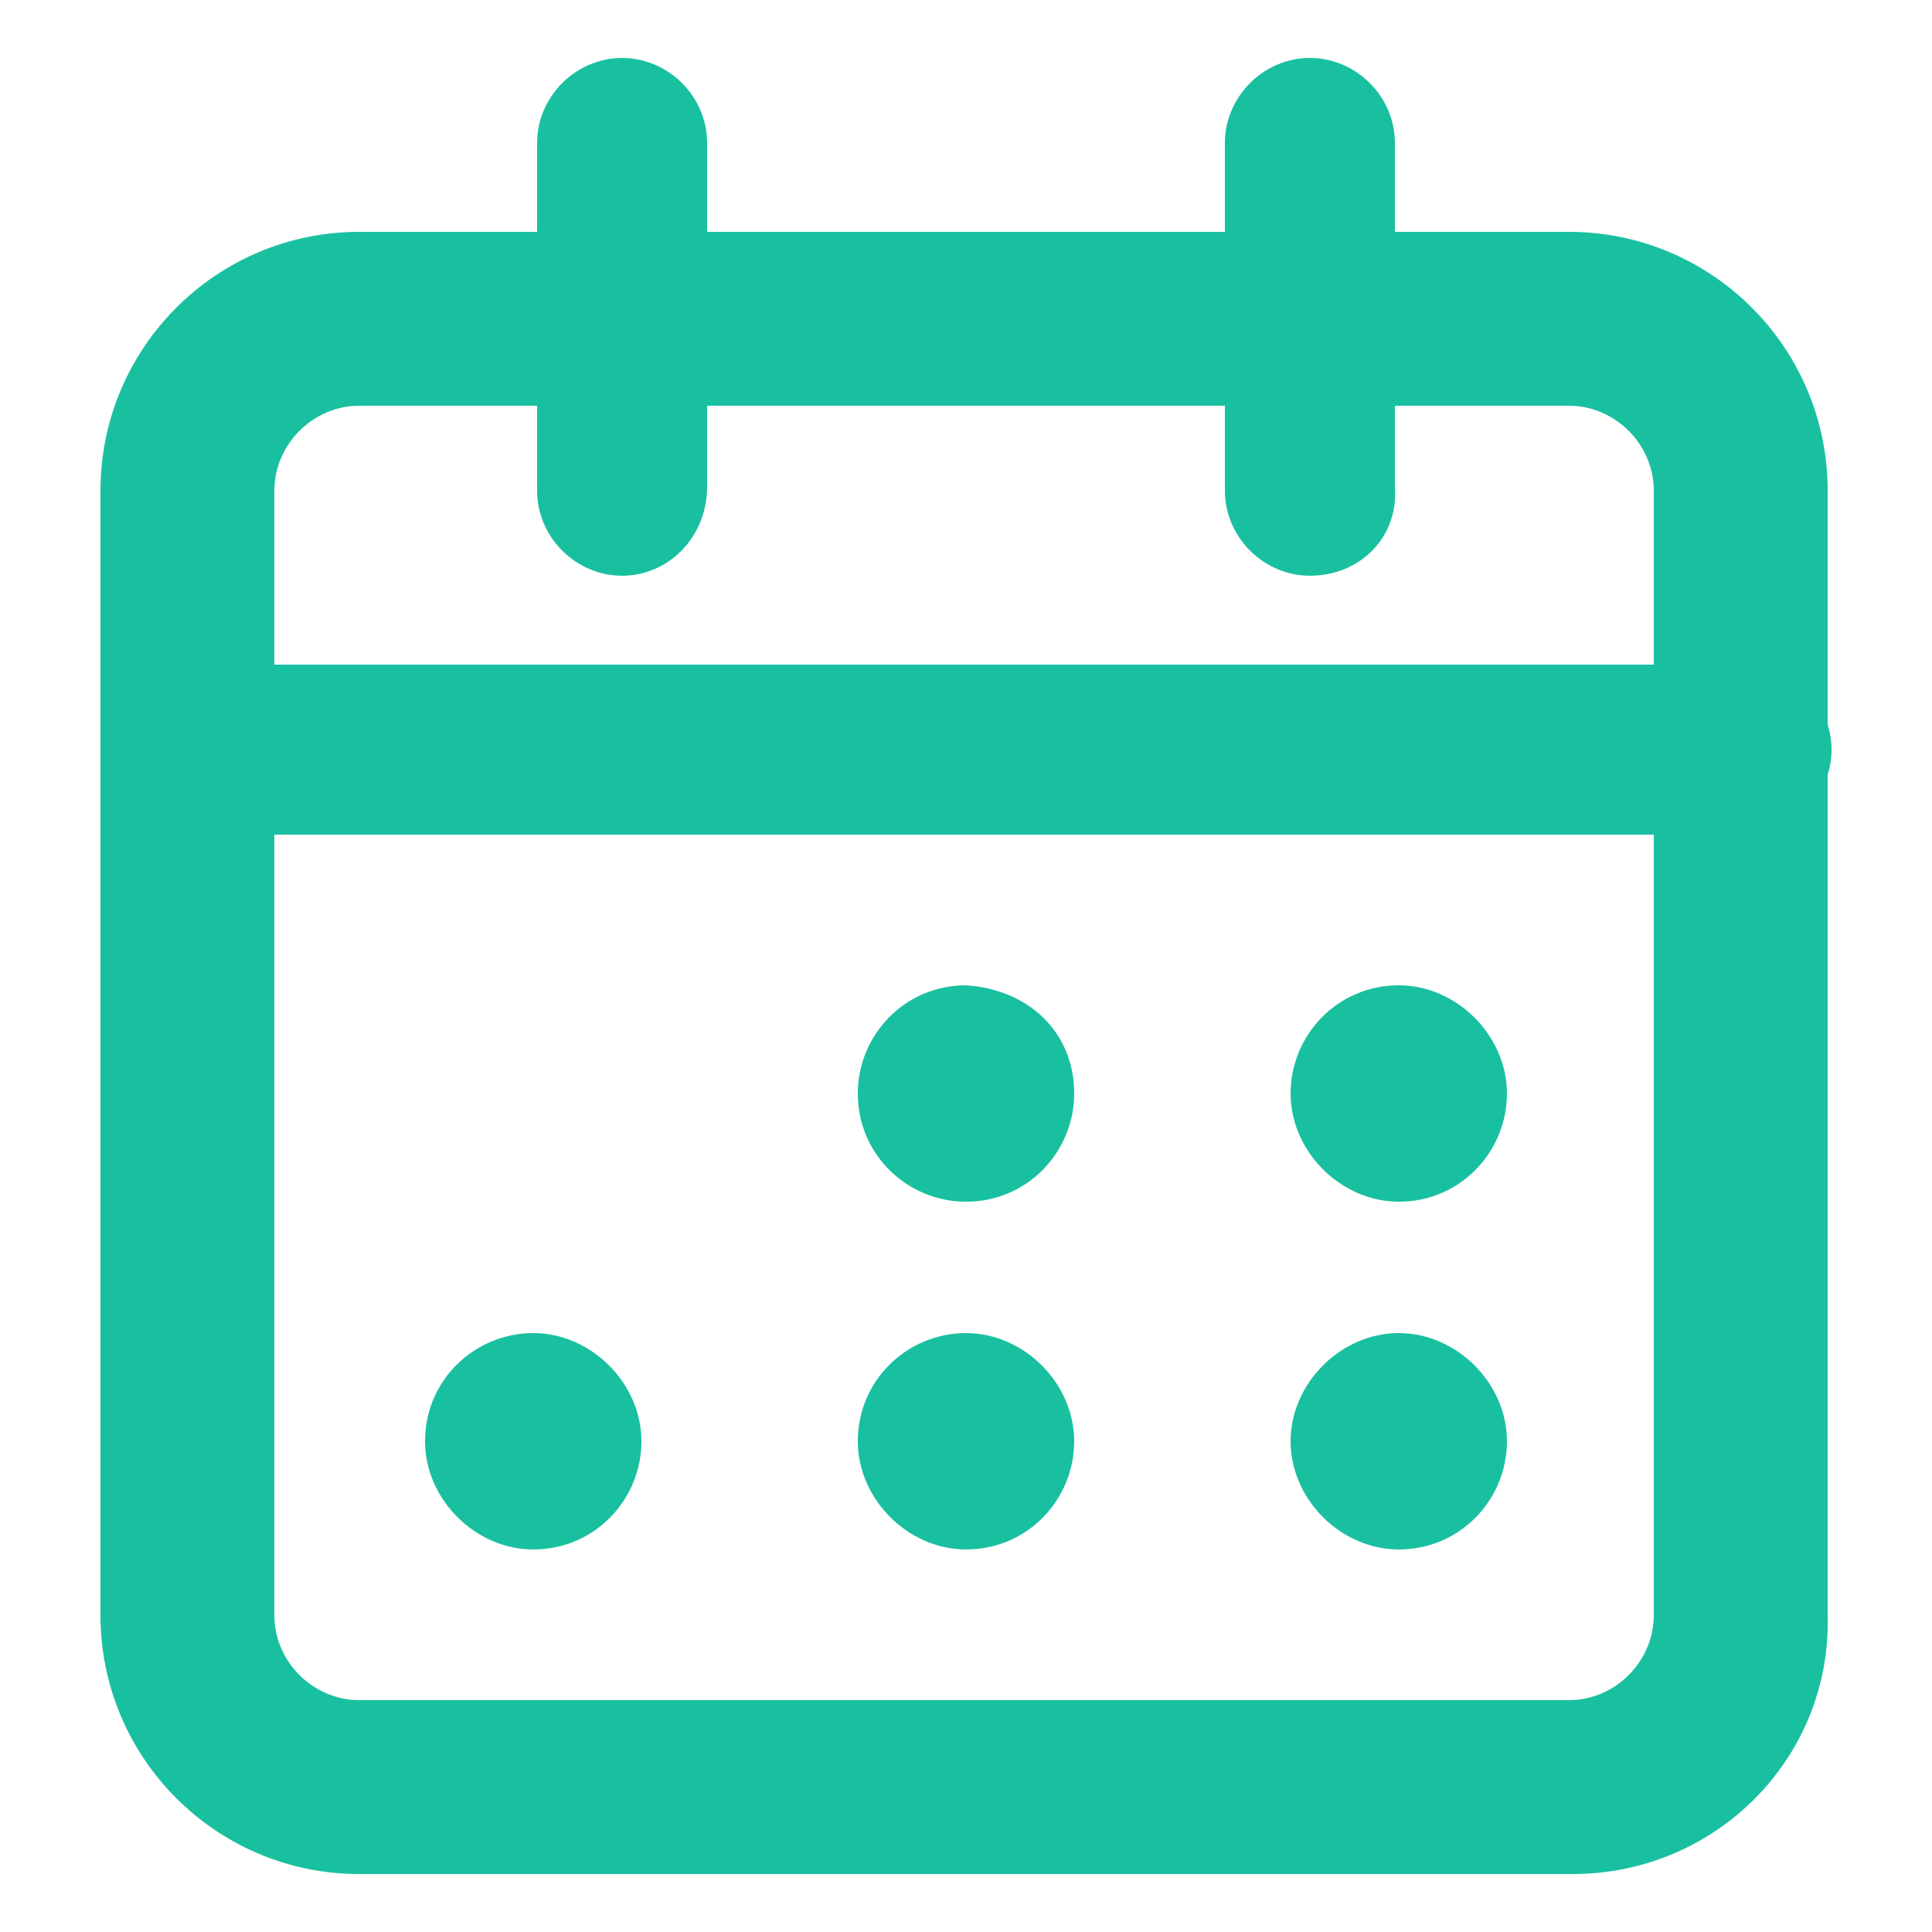 <?xml version="1.0" encoding="utf-8"?>
<!-- Generator: Adobe Illustrator 27.5.0, SVG Export Plug-In . SVG Version: 6.00 Build 0)  -->
<svg version="1.1" id="Camada_1" xmlns="http://www.w3.org/2000/svg" xmlns:xlink="http://www.w3.org/1999/xlink" x="0px" y="0px"
	 viewBox="0 0 50 50" style="enable-background:new 0 0 50 50;" xml:space="preserve">
<style type="text/css">
	.st0{fill:#19C0A0;}
</style>
<g>
	<g>
		<path class="st0" d="M33.9,14.9c-1.2,0-2.2-1-2.2-2.2v-9c0-1.2,1-2.2,2.2-2.2s2.2,1,2.2,2.2v8.9C36.2,13.9,35.2,14.9,33.9,14.9z"
			/>
	</g>
	<g>
		<path class="st0" d="M16.1,14.9c-1.2,0-2.2-1-2.2-2.2v-9c0-1.2,1-2.2,2.2-2.2s2.2,1,2.2,2.2v8.9C18.3,13.9,17.3,14.9,16.1,14.9z"
			/>
	</g>
	<g>
		<path class="st0" d="M45.1,21.6H4.9c-1.2,0-2.2-1-2.2-2.2s1-2.2,2.2-2.2h40.3c1.2,0,2.2,1,2.2,2.2S46.4,21.6,45.1,21.6z"/>
	</g>
	<g>
		<path class="st0" d="M40.7,48.5H9.3c-3.7,0-6.7-3-6.7-6.7V12.7C2.6,9,5.6,6,9.3,6h31.3c3.7,0,6.7,3,6.7,6.7v29.1
			C47.4,45.5,44.4,48.5,40.7,48.5z M9.3,10.5c-1.2,0-2.2,1-2.2,2.2v29.1c0,1.2,1,2.2,2.2,2.2h31.3c1.2,0,2.2-1,2.2-2.2V12.7
			c0-1.2-1-2.2-2.2-2.2H9.3z"/>
	</g>
	<g id="Shape_3077_1175_">
		<path class="st0" d="M25,31.1c-1.5,0-2.8-1.2-2.8-2.8c0-1.5,1.2-2.8,2.8-2.8c1.6,0.1,2.8,1.2,2.8,2.8C27.8,29.8,26.6,31.1,25,31.1
			z"/>
	</g>
	<g id="Shape_3077_1174_">
		<path class="st0" d="M36.2,31.1c-1.5,0-2.8-1.3-2.8-2.8s1.2-2.8,2.8-2.8l0,0l0,0c1.5,0,2.8,1.3,2.8,2.8S37.8,31.1,36.2,31.1z"/>
	</g>
	<g id="Shape_3077_00000000186665430457624800000011573838875934337701_">
		<path class="st0" d="M36.2,40.1c-1.5,0-2.8-1.3-2.8-2.8s1.3-2.8,2.8-2.8l0,0l0,0c1.5,0,2.8,1.3,2.8,2.8S37.8,40.1,36.2,40.1z"/>
	</g>
	<g id="Shape_3077_1173_">
		<path class="st0" d="M13.8,40.1c-1.5,0-2.8-1.3-2.8-2.8c0-1.6,1.3-2.8,2.8-2.8l0,0l0,0c1.5,0,2.8,1.3,2.8,2.8S15.4,40.1,13.8,40.1
			z"/>
	</g>
	<g id="Shape_3077_1172_">
		<path class="st0" d="M25,40.1c-1.5,0-2.8-1.3-2.8-2.8c0-1.6,1.3-2.8,2.8-2.8l0,0l0,0c1.5,0,2.8,1.3,2.8,2.8S26.6,40.1,25,40.1z"/>
	</g>
</g>
</svg>
